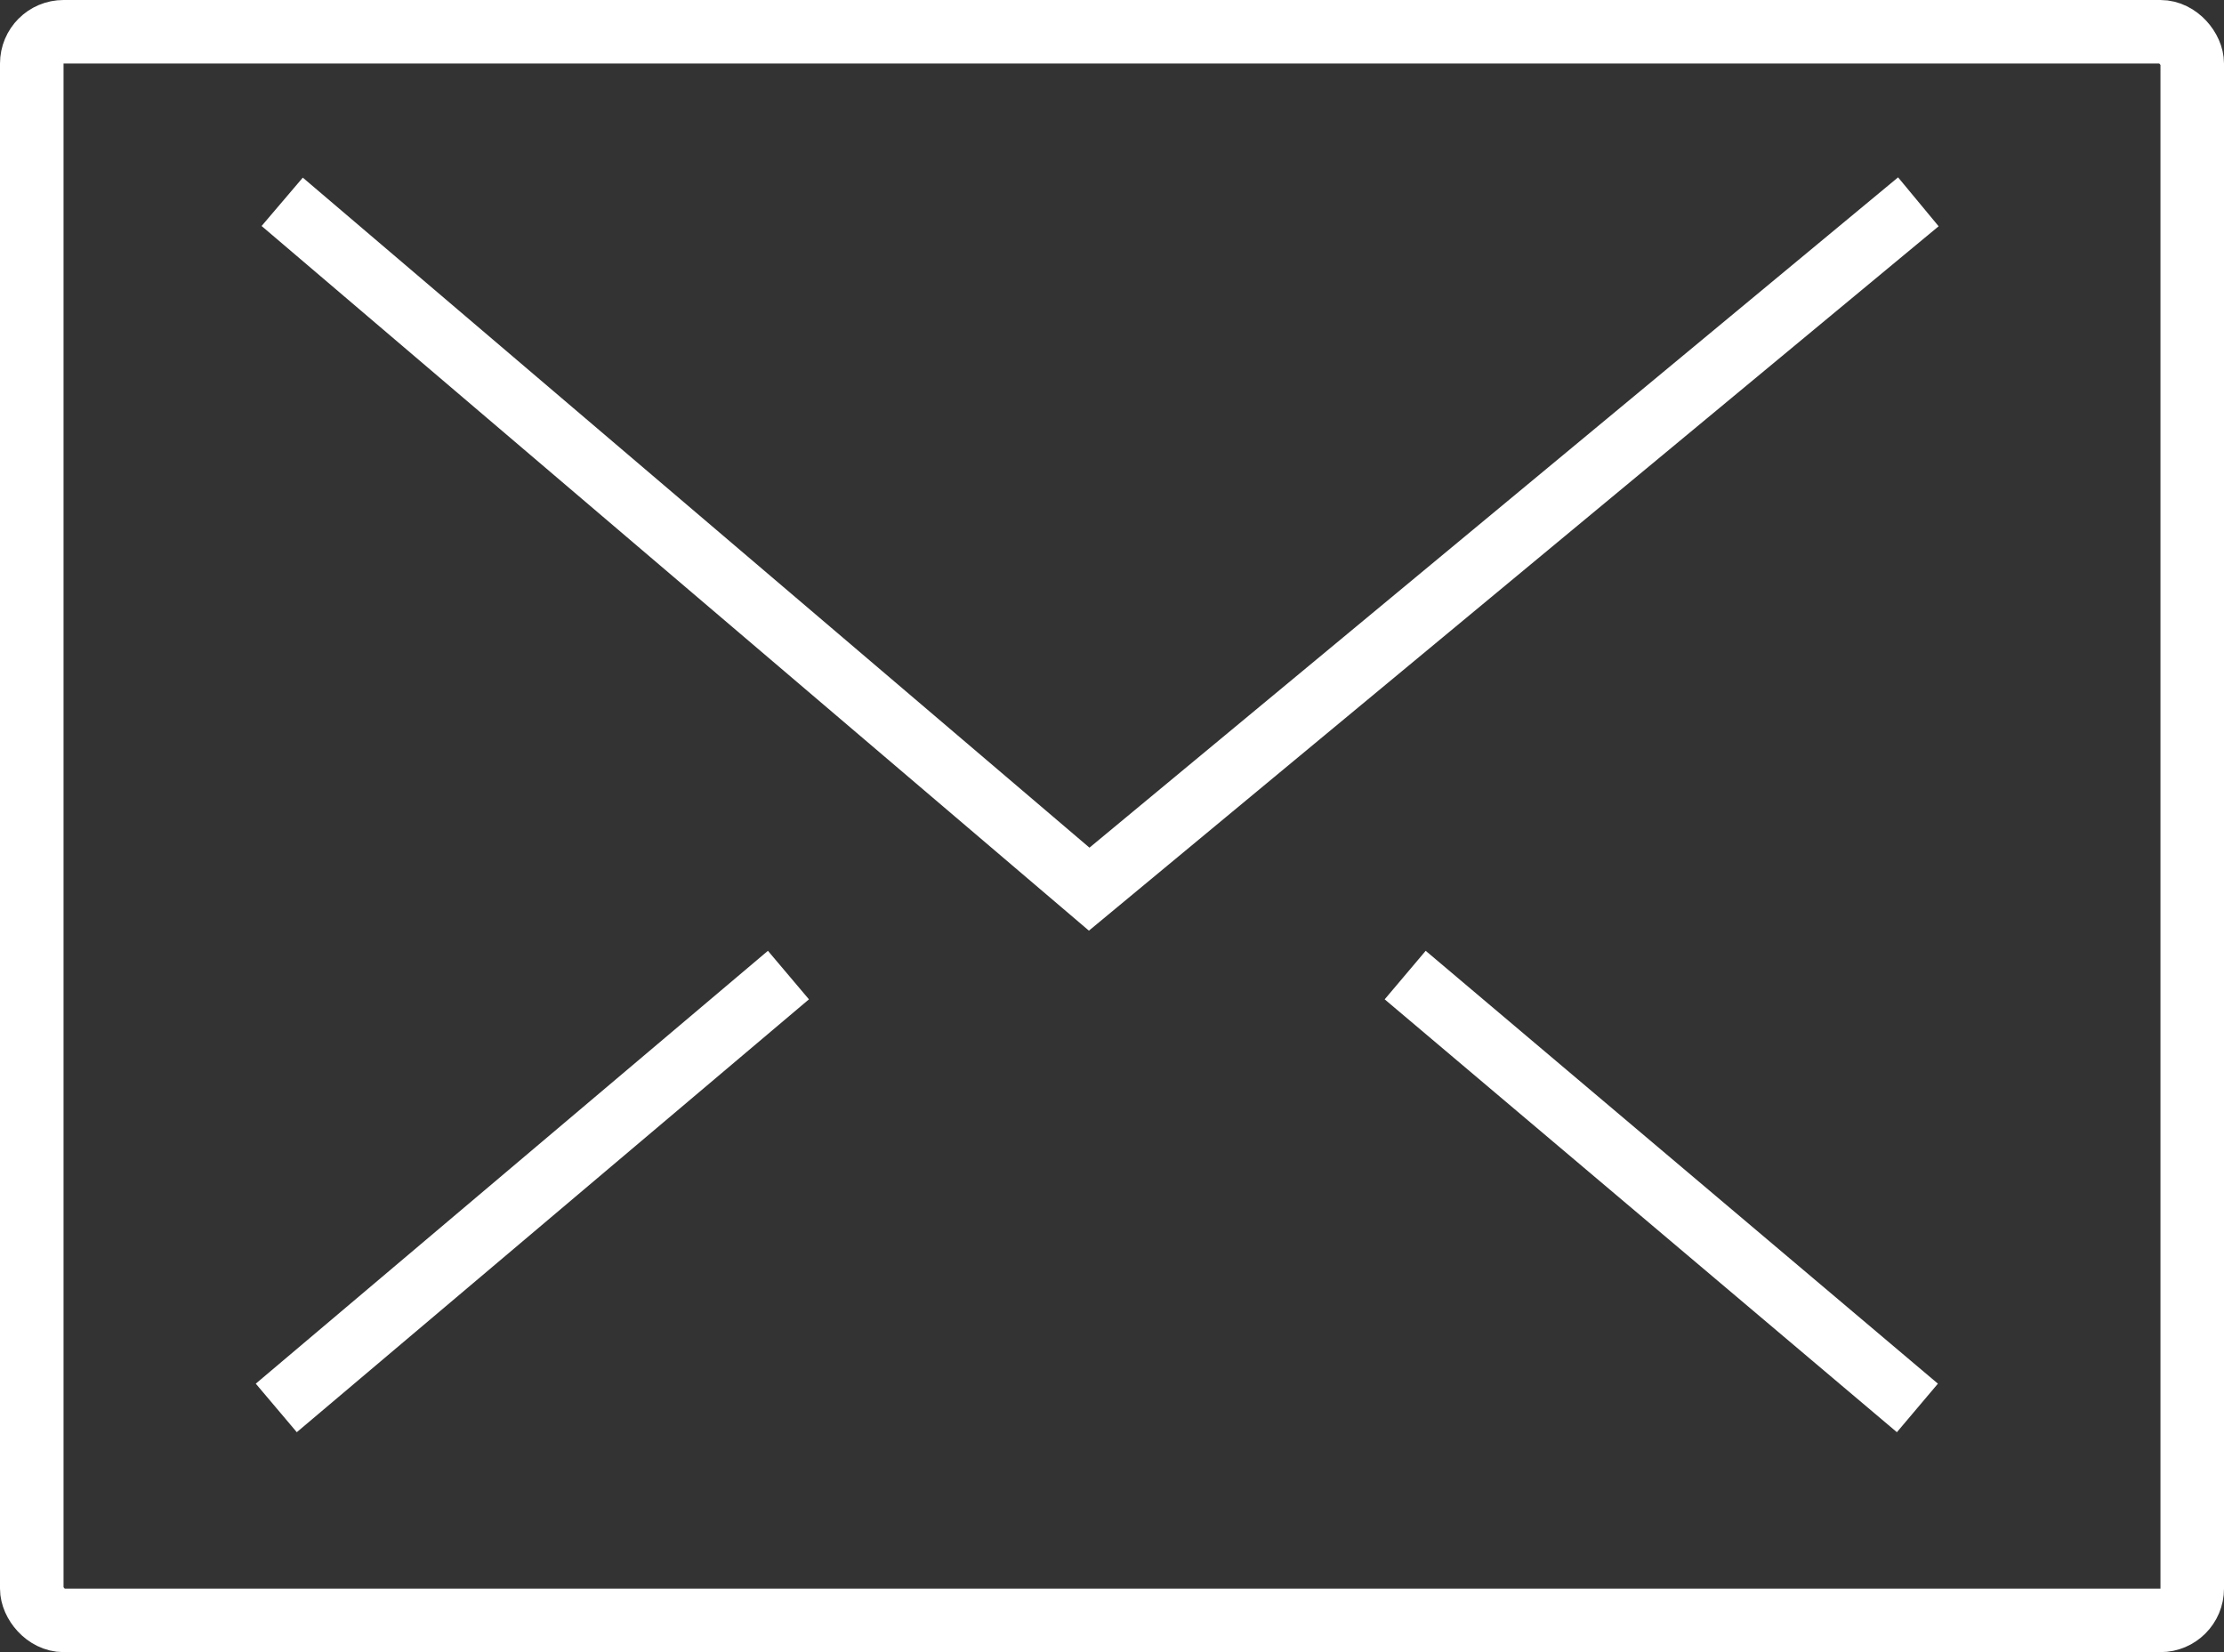 <svg xmlns="http://www.w3.org/2000/svg" width="35" height="26" viewBox="0 0 35 26">
  <rect x="0" y="0" width="35" height="26" fill="#333333" stroke="none"/>
  <g id="mail_icon" transform="translate(-8474 -4978.086)">
    <g id="グループ_602" data-name="グループ 602" transform="translate(8478.349 4981.261)">
      <path id="パス_285" data-name="パス 285" d="M8326.729,5188.923l12.7,10.817,13.049-10.817" transform="translate(-8326.637 -5188.922)" fill="none" stroke="#fff" stroke-width="1"/>
      <path id="パス_286" data-name="パス 286" d="M8334.066,5284.145l-8.06,6.812" transform="translate(-8326.007 -5271.975)" fill="none" stroke="#fff" stroke-width="1"/>
      <path id="パス_287" data-name="パス 287" d="M8326.008,5284.145l8.061,6.812" transform="translate(-8308.243 -5271.975)" fill="none" stroke="#fff" stroke-width="1"/>
    </g>
    <g id="長方形_834" data-name="長方形 834" transform="translate(8474 4978.086)" fill="none" stroke="#fff" stroke-width="1">
      <rect width="35" height="26" rx="1" stroke="none"/>
      <rect x="0.5" y="0.5" width="34" height="25" rx="0.5" fill="none"/>
    </g>
  </g>
</svg>
